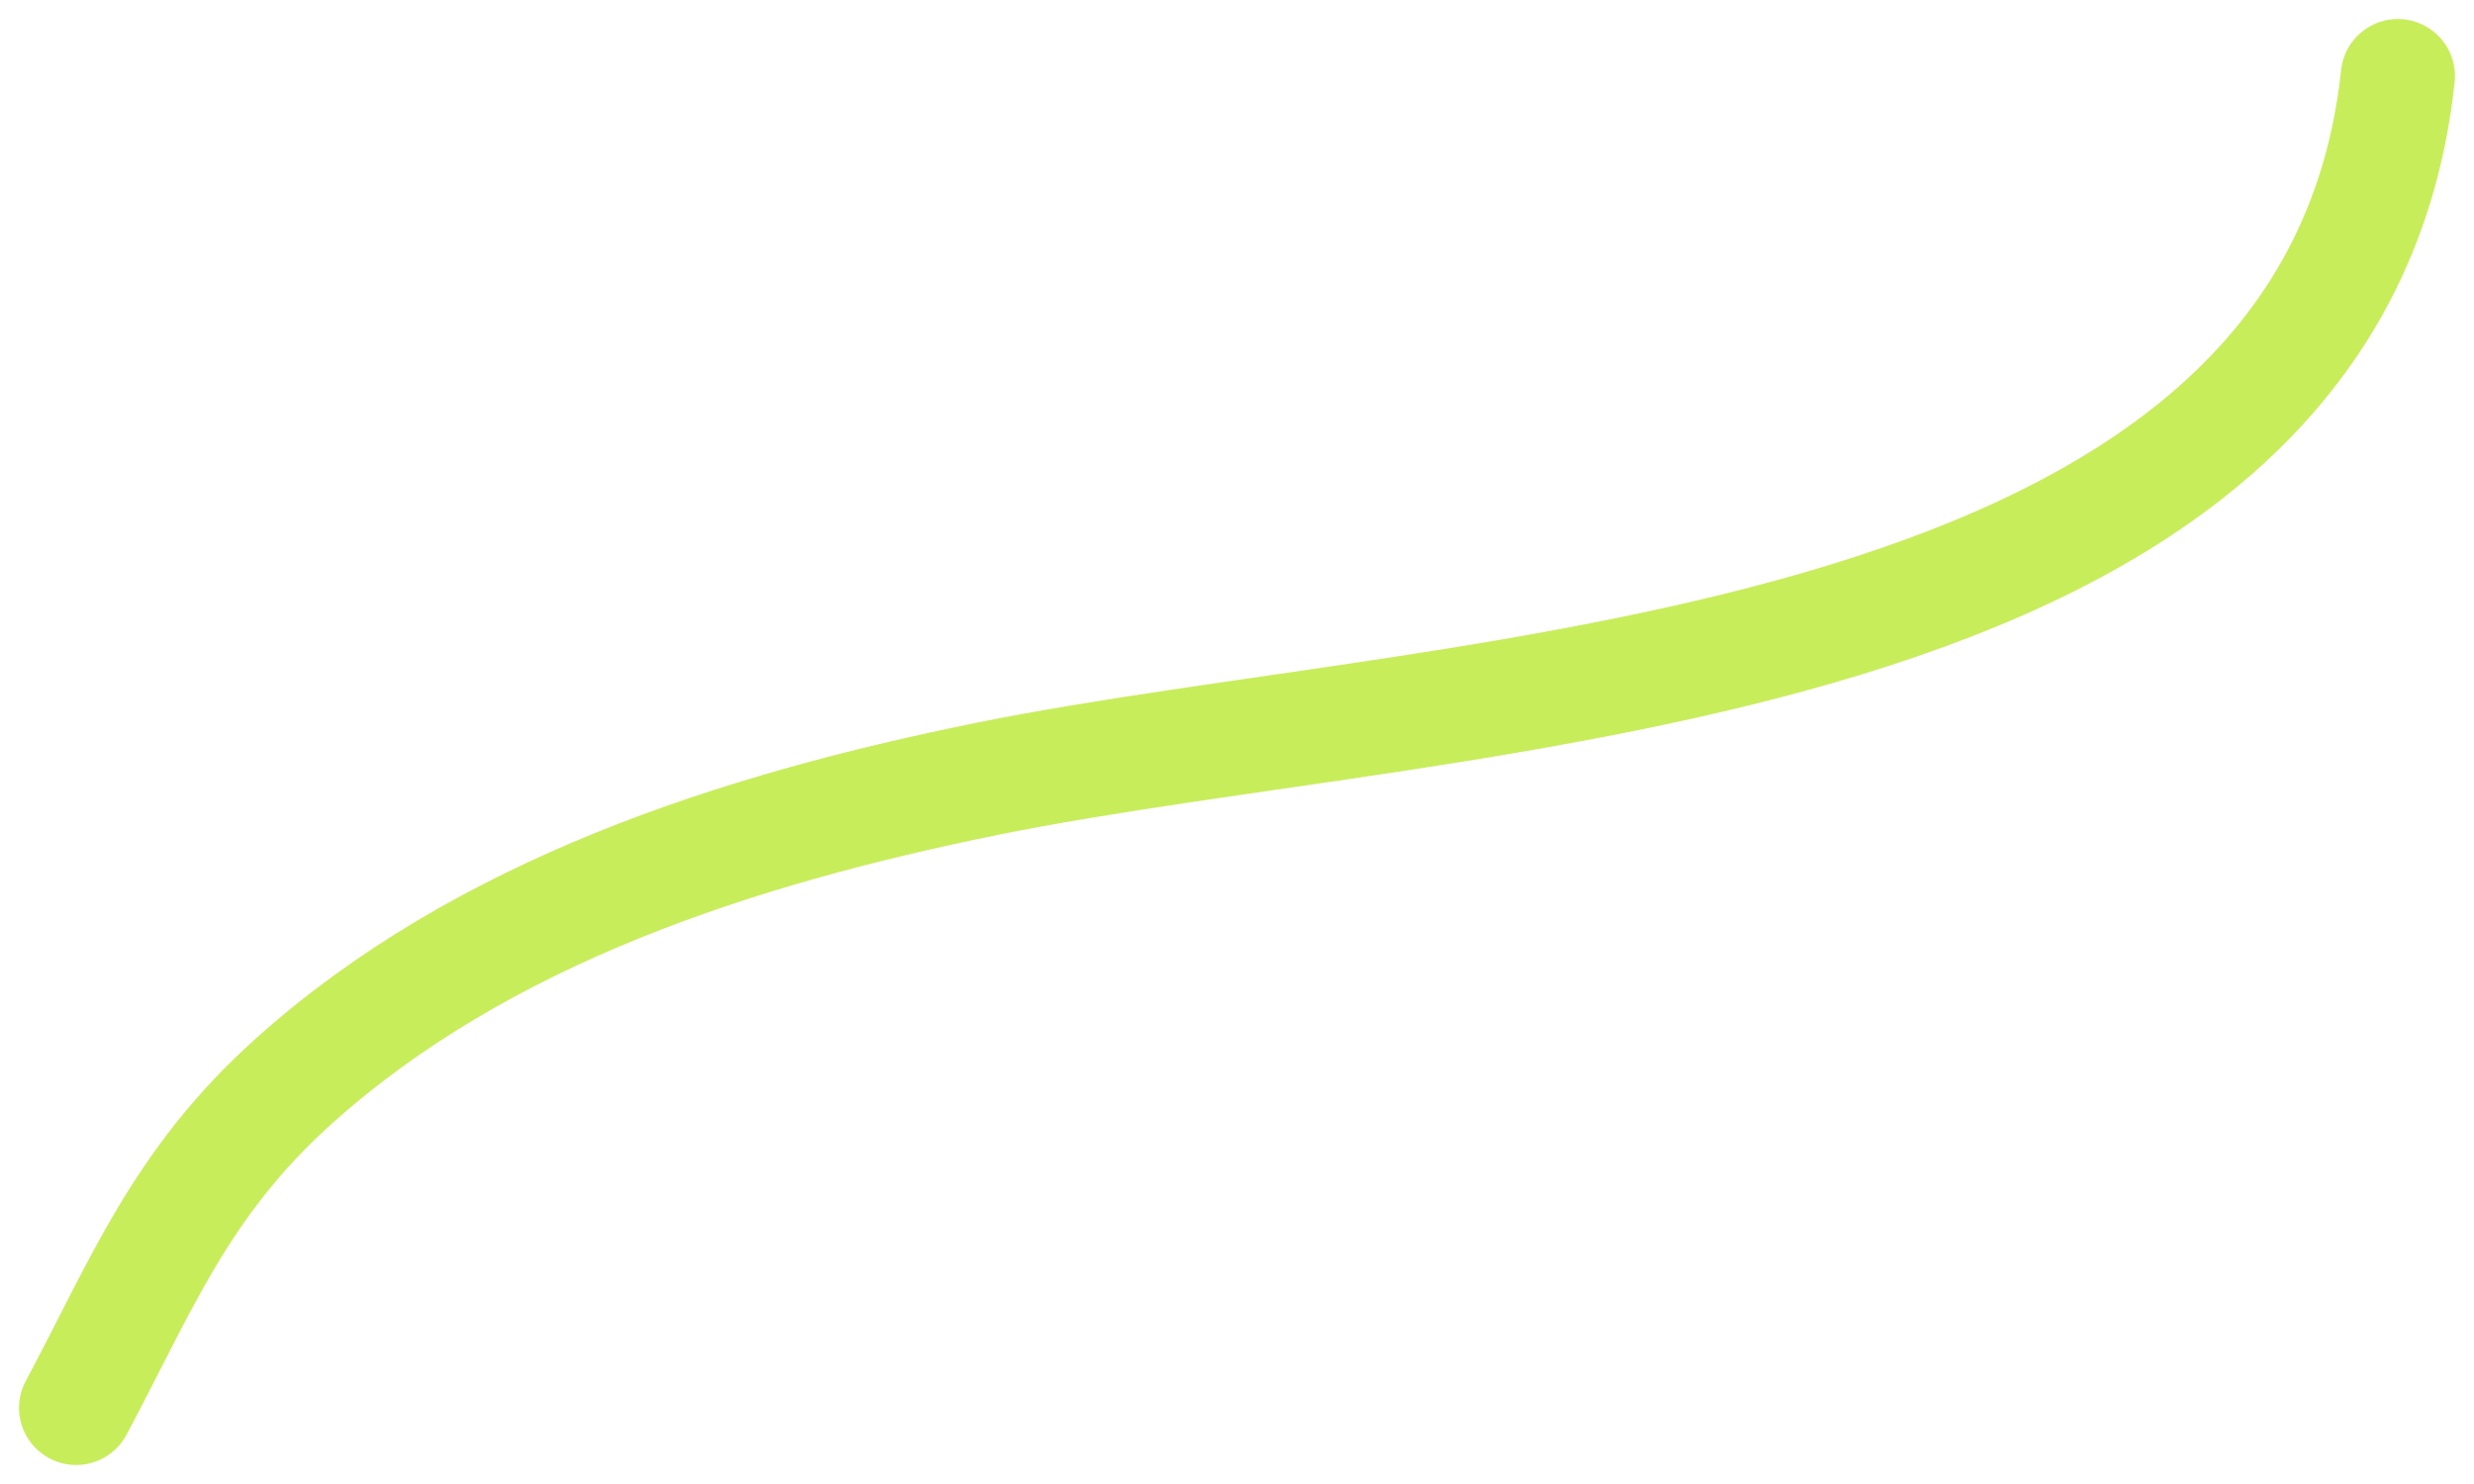 <?xml version="1.0" encoding="UTF-8"?> <svg xmlns="http://www.w3.org/2000/svg" width="65" height="39" viewBox="0 0 65 39" fill="none"> <path d="M63 2C61.289 17.995 38.412 17.932 25.915 20.472C19.371 21.802 12.661 23.963 7.699 28.43C4.722 31.111 3.699 33.823 2 37" stroke="#C8ED5B" stroke-width="3" stroke-linecap="round"></path> </svg> 